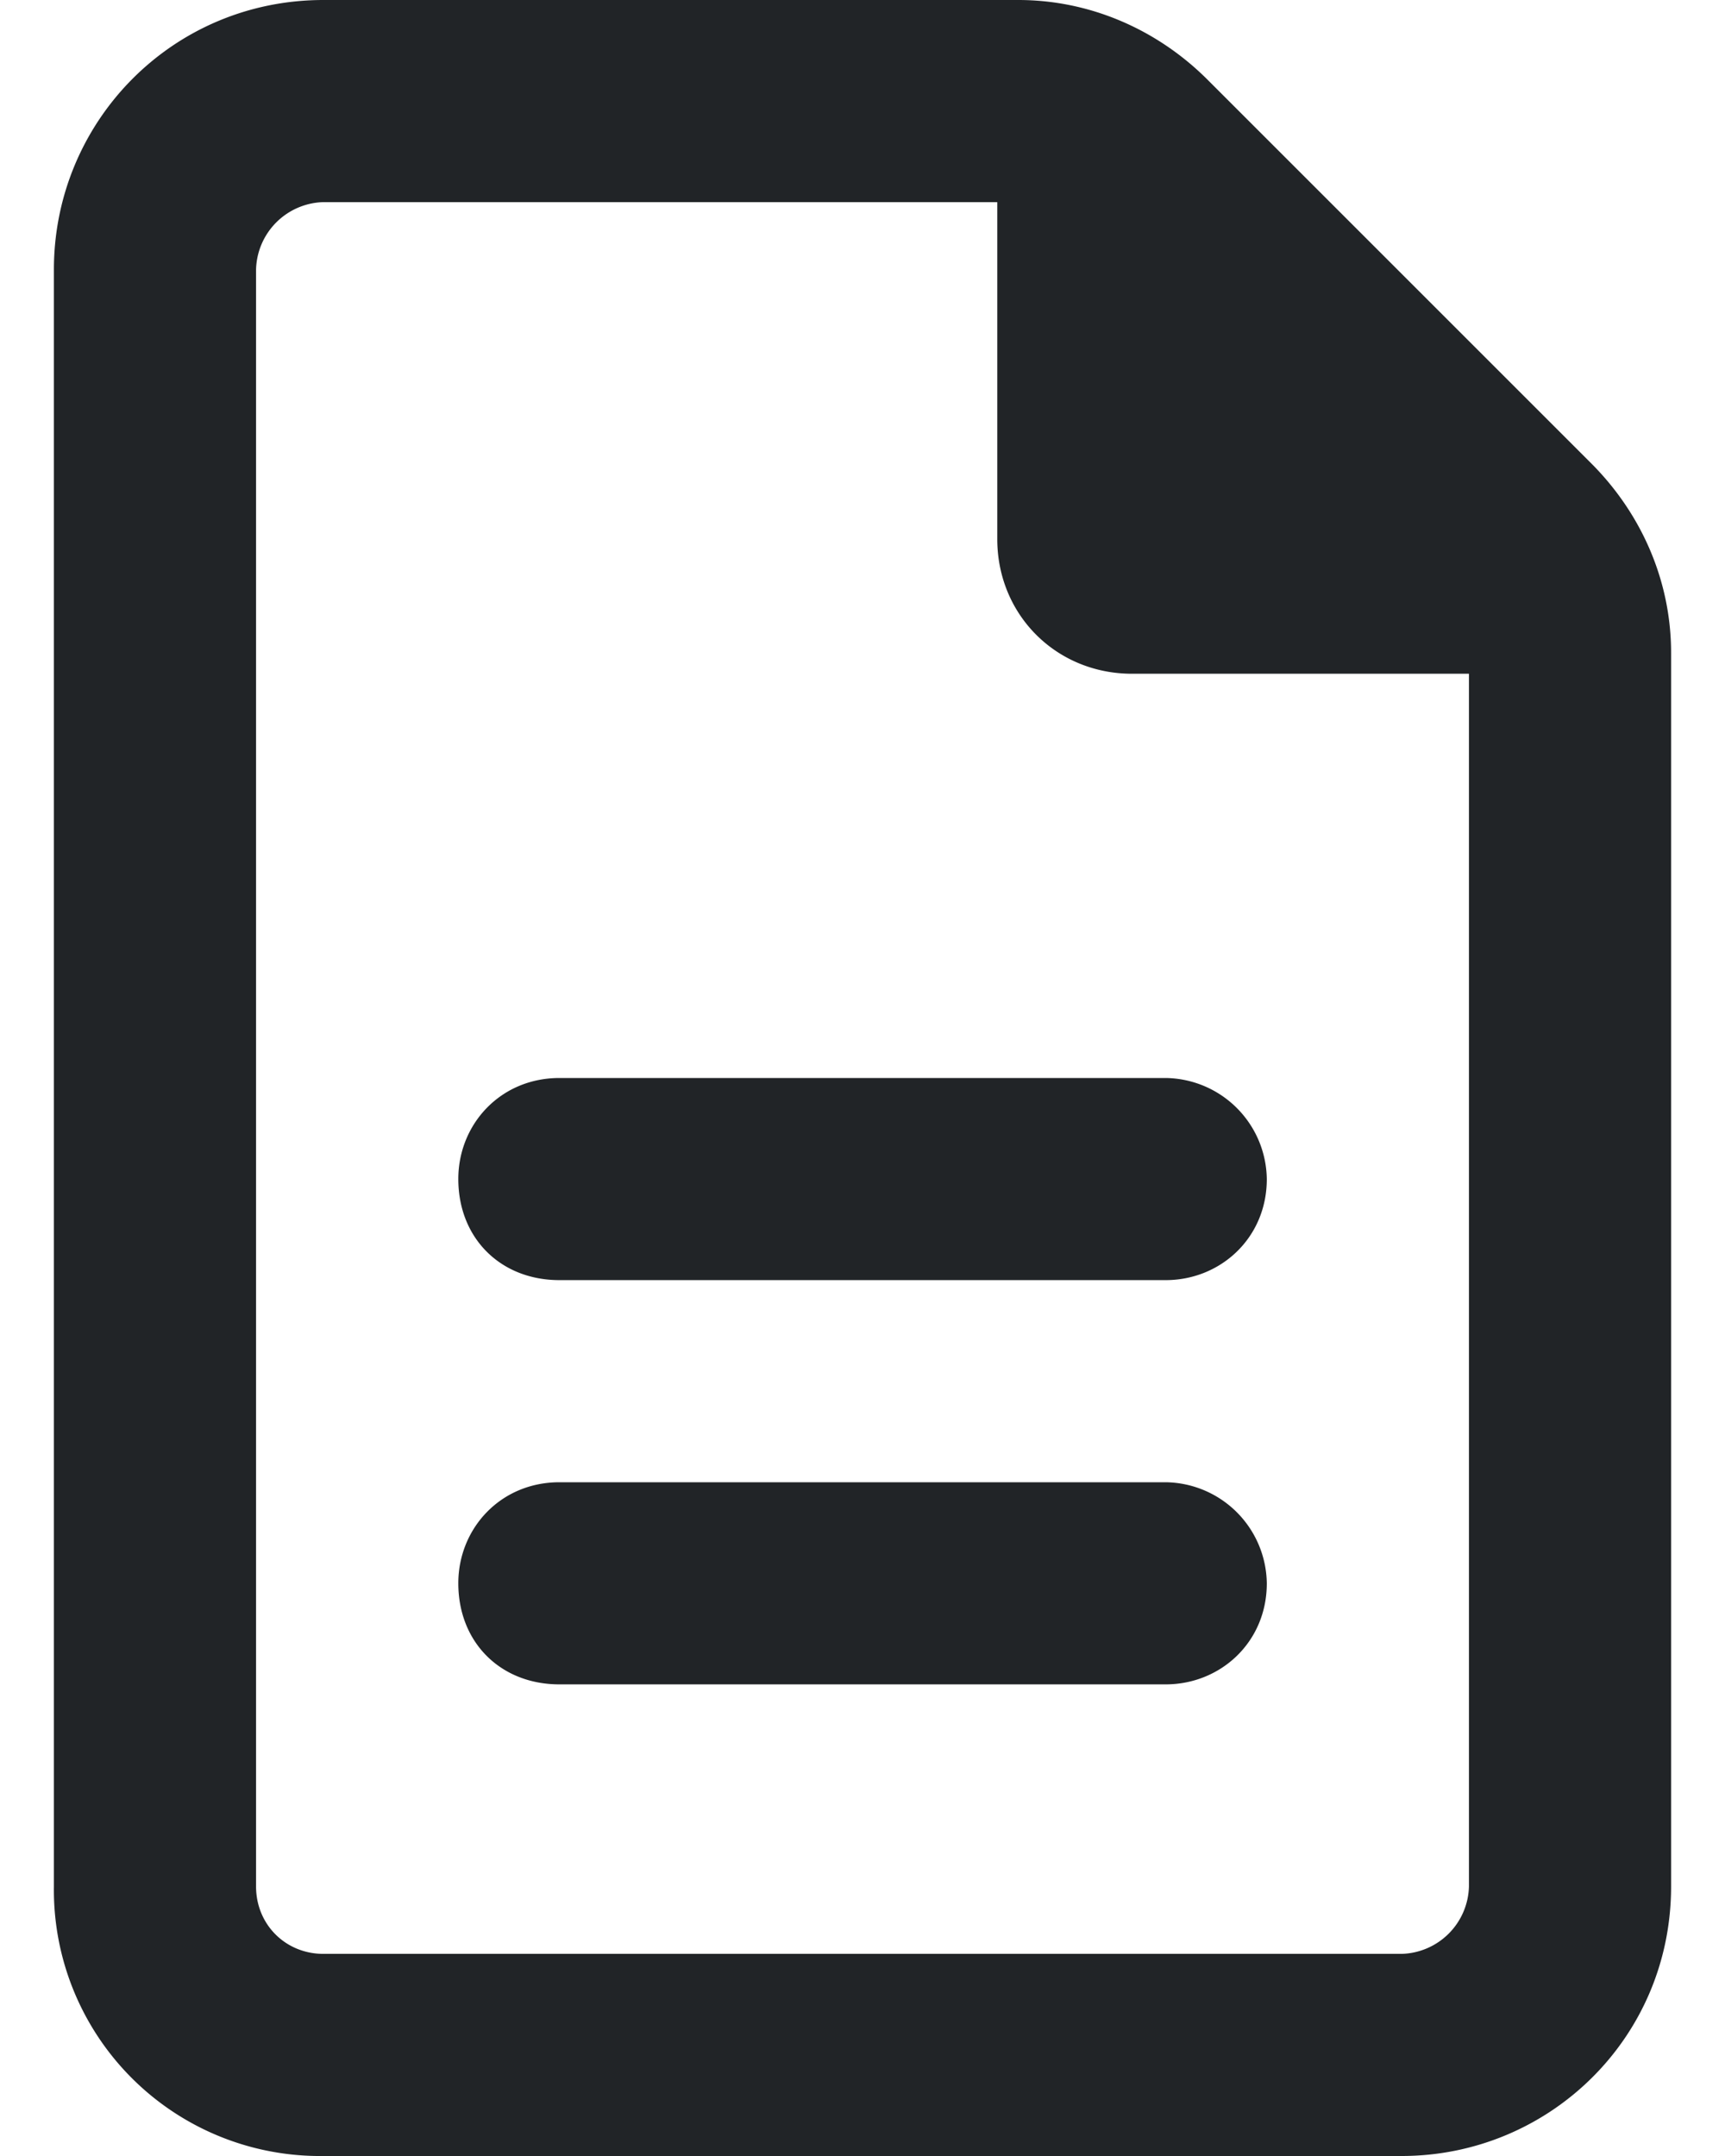 <svg xmlns="http://www.w3.org/2000/svg" width="16" height="20" fill="none"><path fill="#212427" d="M3 18.125h10a.642.642 0 0 0 .625-.625V6.25H10.5c-.703 0-1.25-.547-1.25-1.25V1.875H3a.642.642 0 0 0-.625.625v15c0 .352.273.625.625.625ZM3 0h6.445c.664 0 1.29.273 1.758.742l3.555 3.555c.469.469.742 1.094.742 1.758V17.5c0 1.406-1.133 2.5-2.5 2.5H3a2.468 2.468 0 0 1-2.5-2.5v-15C.5 1.133 1.594 0 3 0Zm2.188 10h5.625a.95.95 0 0 1 .937.938c0 .546-.43.937-.938.937H5.189c-.547 0-.938-.39-.938-.938 0-.507.39-.937.938-.937Zm0 3.75h5.625a.95.95 0 0 1 .937.938c0 .546-.43.937-.938.937H5.189c-.547 0-.938-.39-.938-.938 0-.507.39-.937.938-.937Z"/></svg>